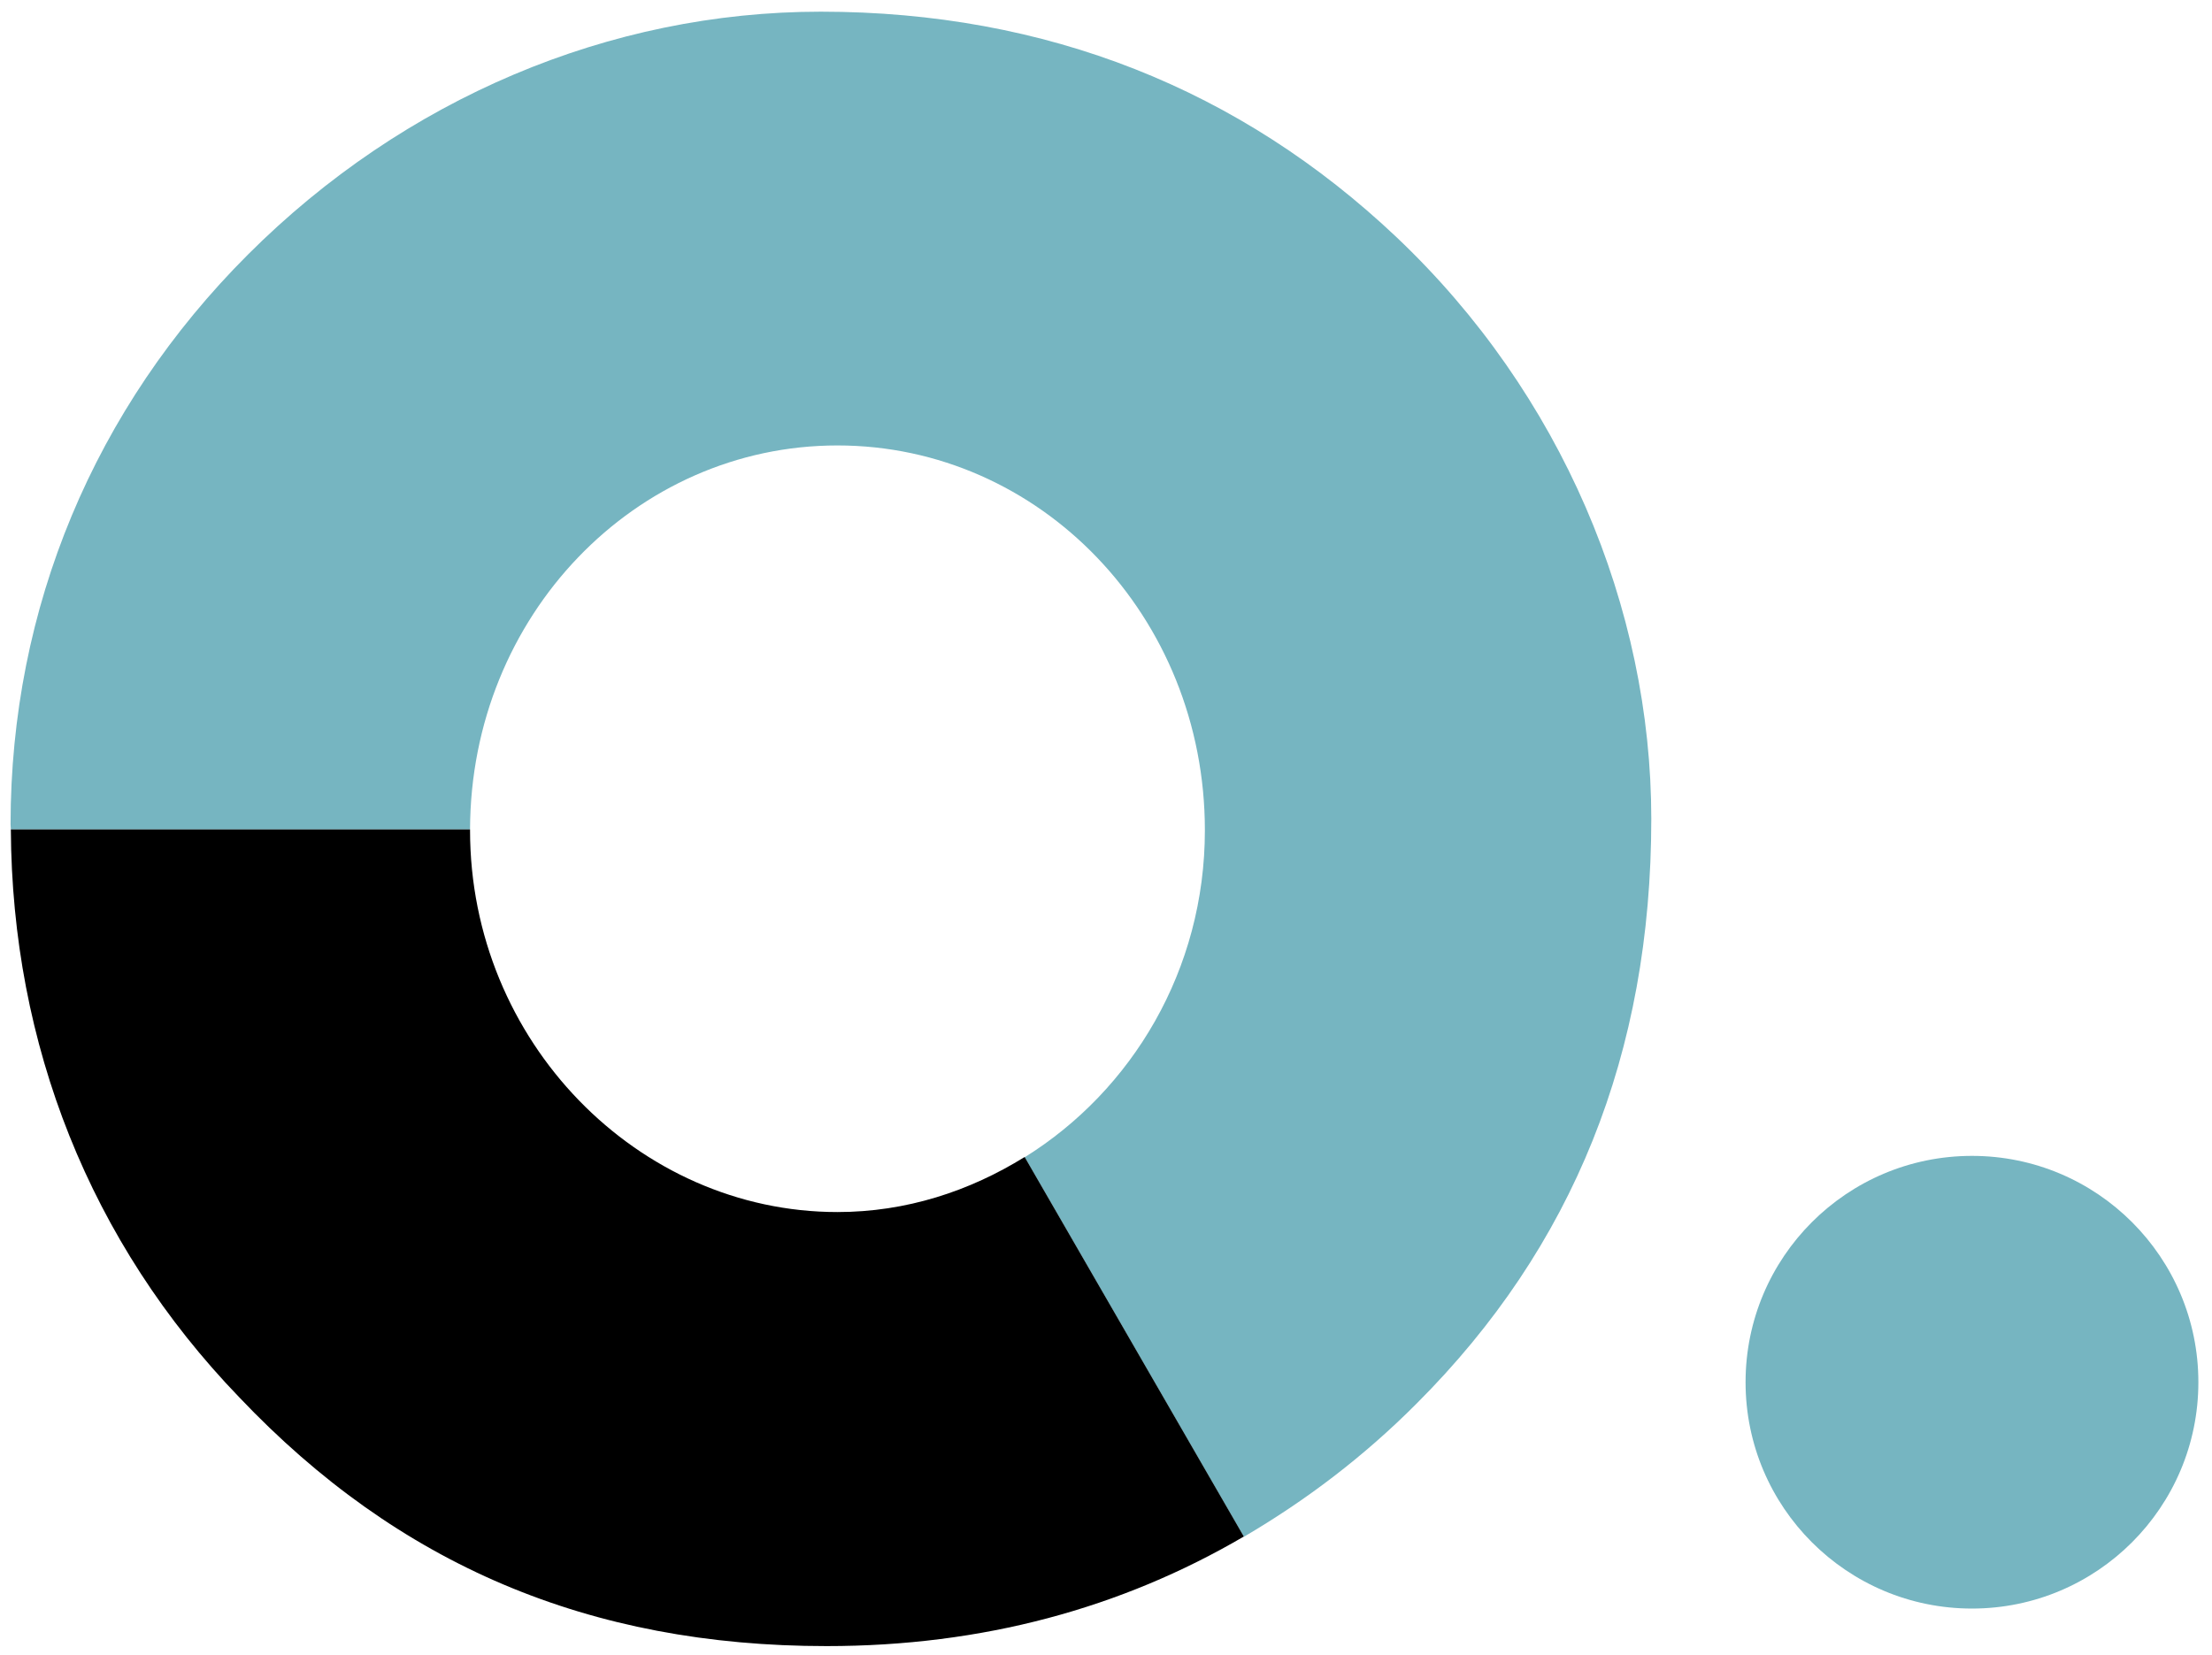 <?xml version="1.0" encoding="utf-8"?>
<!-- Generator: Adobe Illustrator 22.1.0, SVG Export Plug-In . SVG Version: 6.00 Build 0)  -->
<svg version="1.1" id="Layer_1" xmlns="http://www.w3.org/2000/svg" xmlns:xlink="http://www.w3.org/1999/xlink" x="0px" y="0px"
	 viewBox="0 0 795.3 595.3" style="enable-background:new 0 0 795.3 595.3;" xml:space="preserve">
<style type="text/css">
	.st0{fill:#76B5C1;}
</style>
<path class="st0" d="M502.1,85.3C446,32.2,376.3,4.2,295.1,4.2c-75.9,0-149.8,31.2-206,87.4C34,146.7,3.8,218.5,3.8,296.5
	c0,0.6,0.1,1.2,0.1,1.8H169c0.2-76.8,59.4-138.1,132.1-138.1c72.8,0,132.1,61.4,132.1,138.4c0,50.2-26.2,93.6-64.8,117.6l78.8,136.5
	c22.2-13,43.1-28.8,62.2-48c56.2-56.2,84.3-125.9,84.3-210.2C593.7,218.5,561.4,141.5,502.1,85.3z"/>
<path d="M368.4,416.1c-19.8,12.3-42.6,19.8-67.3,19.8c-71.8,0-132.1-61.4-132.1-137.3c0-0.1,0-0.2,0-0.3H3.9
	C4.3,375.6,32.3,446.8,86,502.5c57.2,60.3,125.9,89.5,211.2,89.5c56,0,105.9-13.6,150-39.4L368.4,416.1z"/>
<circle class="st0" cx="709" cy="497.1" r="81.4"/>
</svg>
